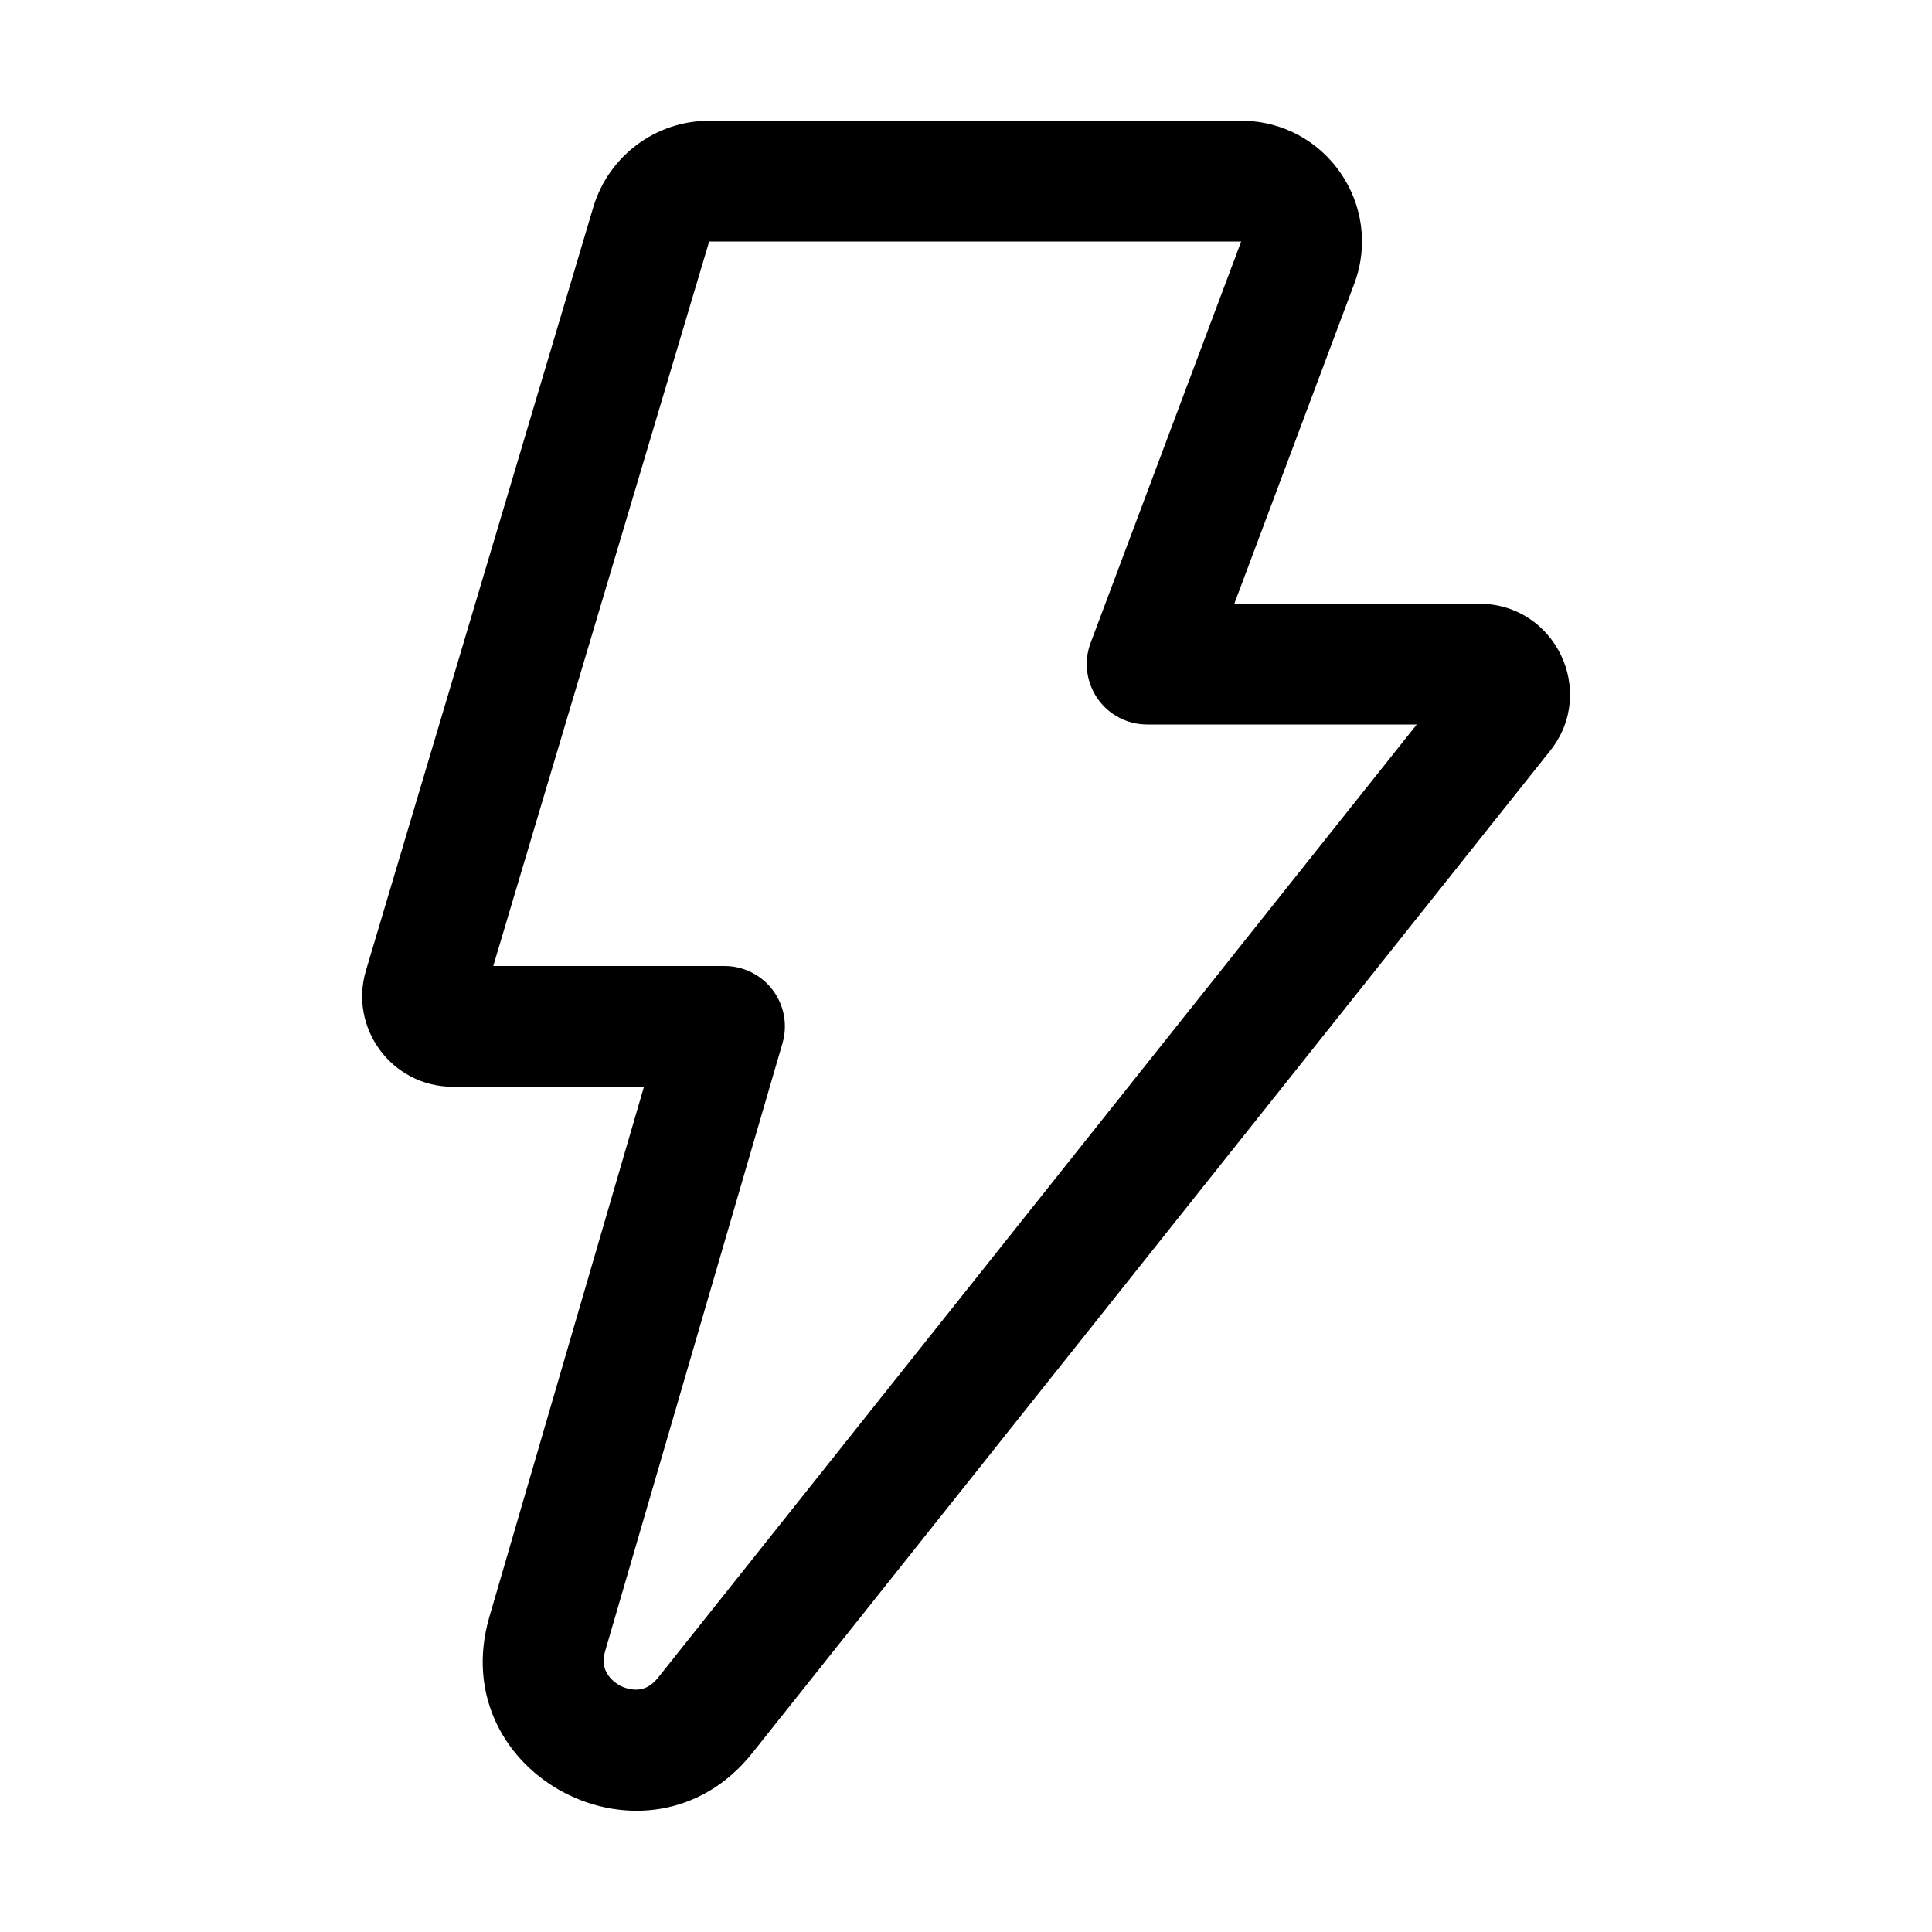 <svg xmlns="http://www.w3.org/2000/svg" viewBox="0 0 16 16" fill="none"><path d="M4.914 1.714C5.041 1.291 5.431 1 5.873 1H10.279C10.977 1 11.46 1.697 11.215 2.351L10.222 5H12.251C12.879 5 13.229 5.726 12.838 6.217L6.231 14.517C5.377 15.59 3.669 14.705 4.053 13.389L5.333 9H3.75C3.248 9 2.887 8.517 3.031 8.036L4.914 1.714ZM10.279 2H5.873L4.085 8H6C6.157 8 6.306 8.074 6.4 8.2C6.495 8.326 6.524 8.489 6.48 8.64L5.013 13.669C4.989 13.75 5.001 13.805 5.019 13.843C5.041 13.888 5.081 13.931 5.138 13.961C5.195 13.99 5.254 13.998 5.302 13.99C5.345 13.983 5.396 13.96 5.449 13.895L11.733 6H9.5C9.336 6 9.183 5.92 9.089 5.785C8.996 5.65 8.974 5.478 9.032 5.324L10.279 2Z" fill="currentColor"/></svg>